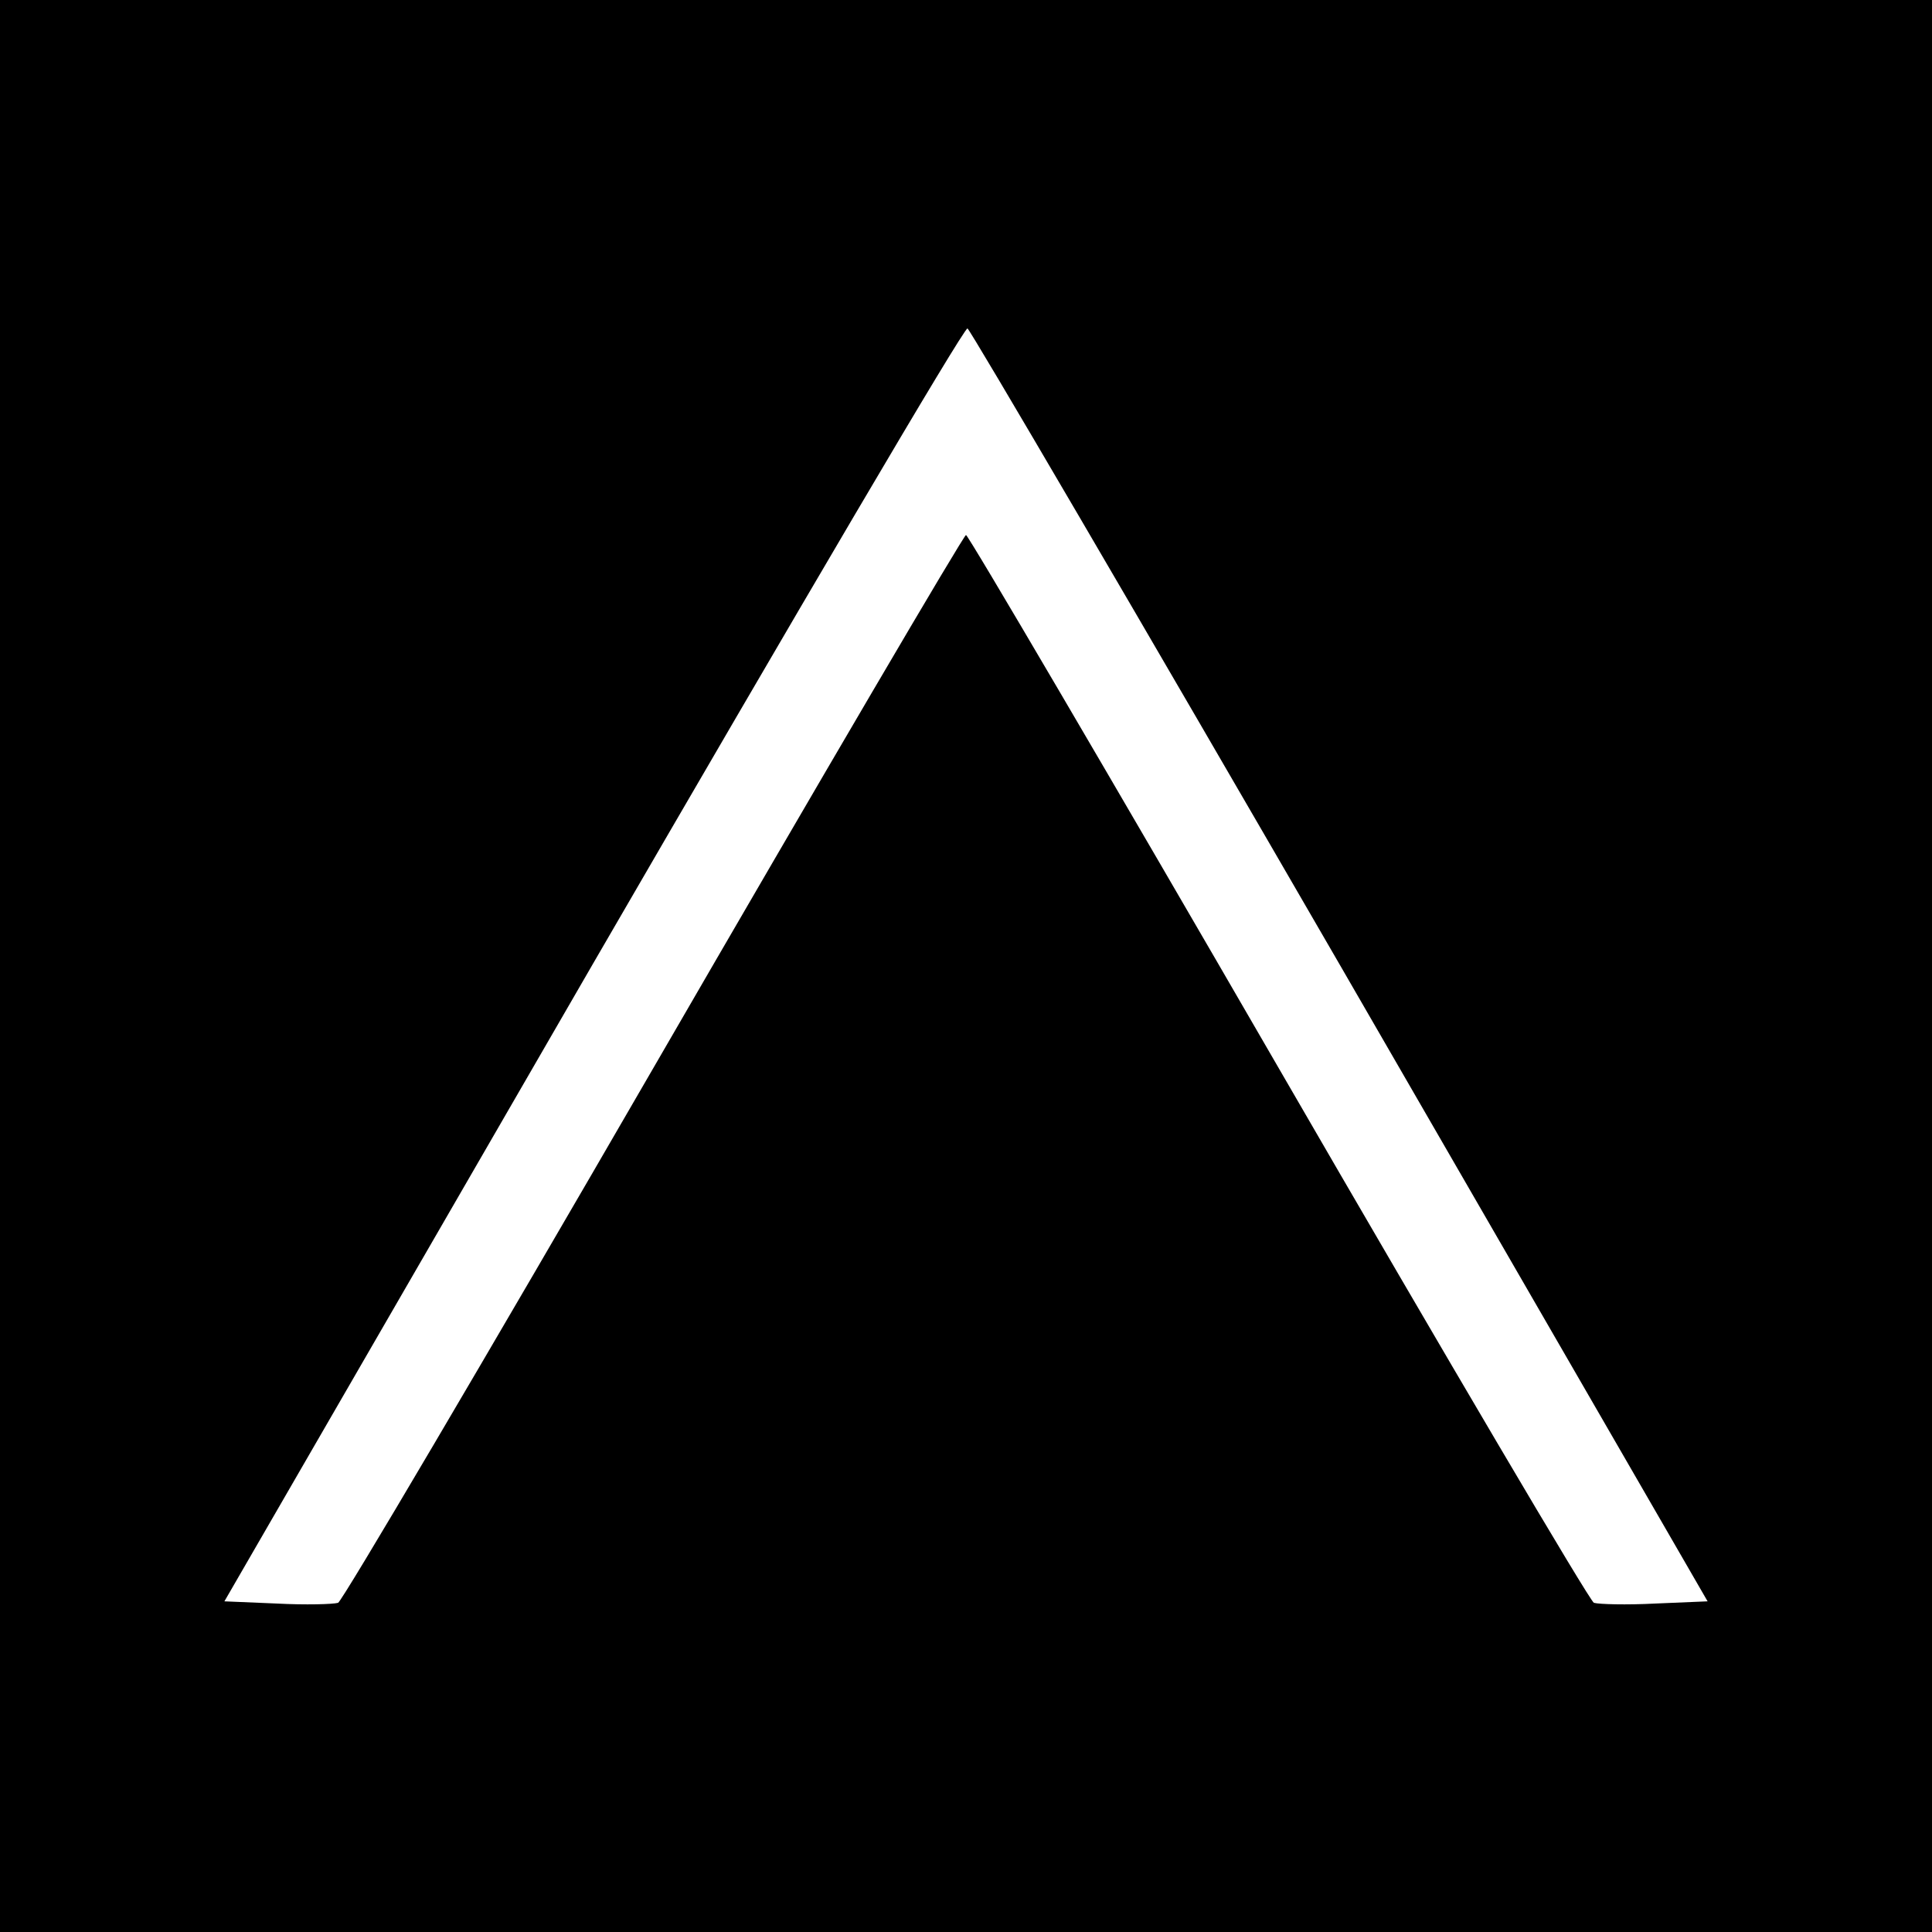 <?xml version="1.0" standalone="no"?>
<!DOCTYPE svg PUBLIC "-//W3C//DTD SVG 20010904//EN"
 "http://www.w3.org/TR/2001/REC-SVG-20010904/DTD/svg10.dtd">
<svg version="1.0" xmlns="http://www.w3.org/2000/svg"
 width="260pt" height="260pt" viewBox="0 0 260 260"
 preserveAspectRatio="xMidYMid meet">
<g transform="translate(0,260) scale(0.1,-0.1)"
fill="#000000" stroke="none">
<path d="M0 1300 l0 -1300 1300 0 1300 0 0 1300 0 1300 -1300 0 -1300 0 0
-1300z m1804 0 l494 -855 -71 -3 c-38 -2 -75 -1 -82 1 -6 3 -197 327 -425 721
-228 394 -417 716 -420 716 -3 0 -192 -322 -420 -716 -228 -394 -419 -718
-425 -721 -7 -2 -44 -3 -82 -1 l-71 3 496 858 c273 471 499 856 504 855 4 -2
230 -388 502 -858z"/>
</g>
</svg>
